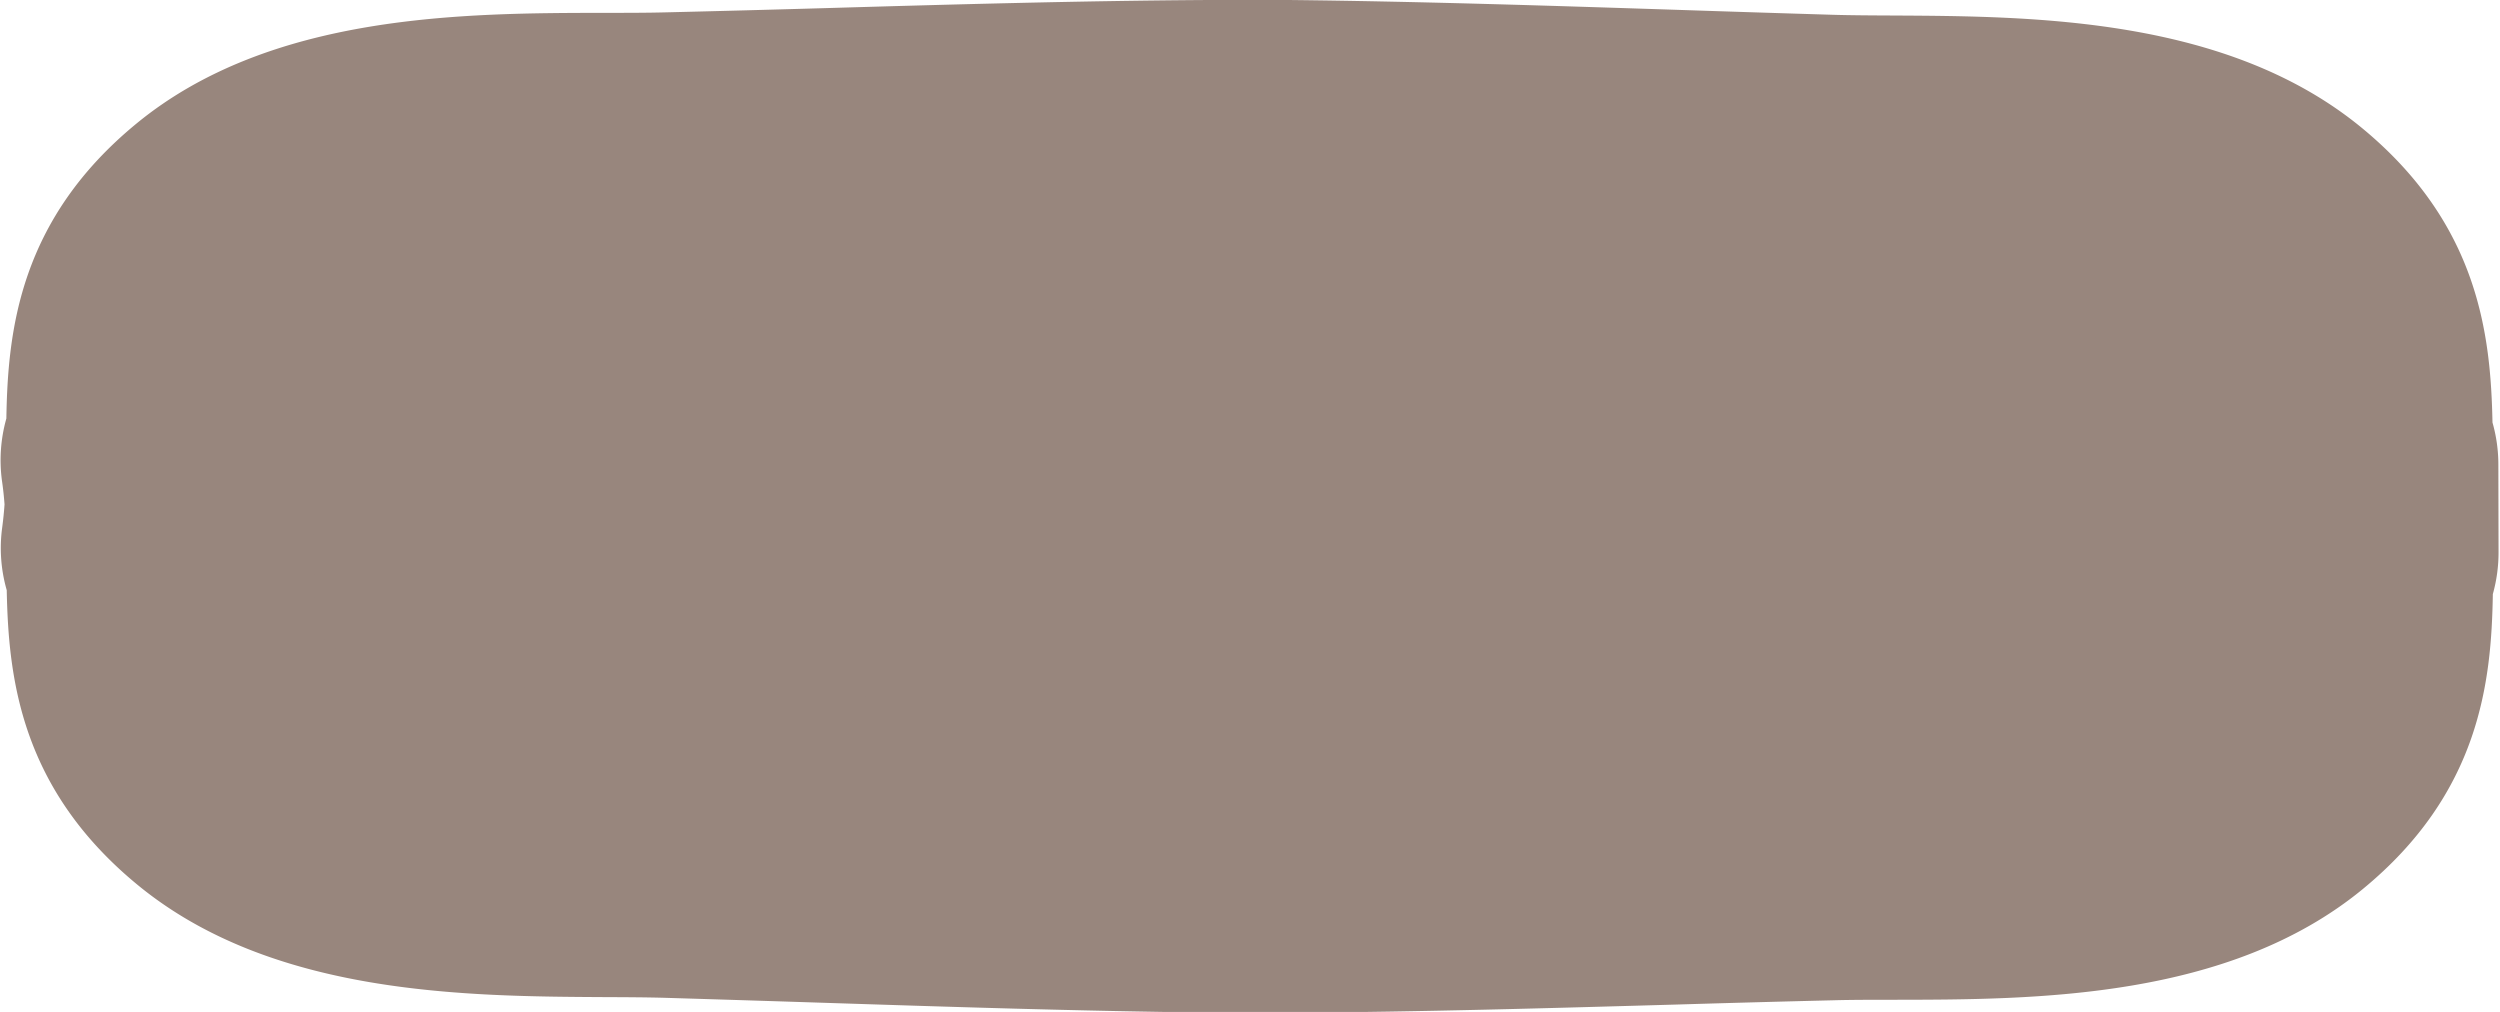 <?xml version="1.0" encoding="UTF-8" standalone="no"?><svg xmlns="http://www.w3.org/2000/svg" xmlns:xlink="http://www.w3.org/1999/xlink" data-name="Layer 1" fill="#000000" height="49.3" preserveAspectRatio="xMidYMid meet" version="1" viewBox="-0.0 0.0 121.8 49.3" width="121.8" zoomAndPan="magnify"><g id="change1_1"><path d="M7.541,26.694c.844-6.271-1.152-10.762,3.874-14.884C16.7,7.472,26.4,8.254,32.626,8.1c8.639-.213,17.456-.542,26.269-.6l3.9.008c8.814.1,17.632.463,26.272.712,6.223.179,15.918-.562,21.226,3.8,5.043,4.143,3.065,8.625,3.935,14.9l-.009-4.273c-.844,6.271,1.152,10.762-3.874,14.884-5.29,4.338-14.989,3.556-21.212,3.71-8.638.213-17.455.542-26.268.6l-3.9-.008c-8.814-.1-17.632-.463-26.272-.712-6.223-.179-15.918.562-21.226-3.8C6.424,33.178,8.4,28.7,7.532,22.421" fill="#98867d"/></g><g id="change1_2"><path d="M62.918,49.339l-3.968-.007c-6.382-.072-12.73-.279-18.869-.478q-3.819-.124-7.6-.238c-.908-.027-1.9-.032-2.935-.036-6.876-.037-16.293-.088-22.837-5.464C.99,38.419.414,33.011.328,28.754a7.438,7.438,0,0,1-.22-3.061c.05-.373.087-.745.113-1.119C.193,24.2.155,23.826.1,23.452A7.483,7.483,0,0,1,.31,20.389c.07-4.265.626-9.684,6.35-14.378C13.2.647,22.624.635,29.505.626c1.039,0,2.028,0,2.937-.024Q36.231.511,40.063.4C46.2.221,52.537.041,58.842,0L62.811,0c6.381.072,12.728.278,18.867.478Q85.5.606,89.284.72c.908.027,1.895.031,2.934.036,6.876.037,16.293.088,22.837,5.464,5.719,4.7,6.292,10.108,6.379,14.365a7.487,7.487,0,0,1,.286,2.041l.009,4.273a7.546,7.546,0,0,1-.278,2.045c-.07,4.266-.624,9.685-6.348,14.381-6.542,5.364-15.966,5.376-22.848,5.384-1.039,0-2.027,0-2.936.025q-3.79.092-7.621.207C75.566,49.115,69.224,49.3,62.918,49.339ZM15.246,24.544c.048,1.027.056,1.97.064,2.809.031,3.444.115,3.513.918,4.173,2.429,2,9.028,2.03,13.4,2.054,1.164.005,2.268.012,3.286.042q3.812.109,7.661.24c6.06.2,12.326.4,18.478.47l3.832.007c6.079-.043,12.338-.22,18.392-.392q3.856-.109,7.678-.209c1.017-.025,2.124-.028,3.287-.029,4.361-.005,10.952-.013,13.353-1.983.775-.635.856-.7.872-4.124,0-.839.009-1.783.054-2.81-.049-1.027-.058-1.97-.065-2.808-.031-3.445-.115-3.514-.917-4.174-2.429-1.995-9.029-2.03-13.4-2.054-1.162-.005-2.267-.012-3.284-.042q-3.811-.11-7.663-.24c-6.06-.2-12.326-.4-18.478-.47L58.88,15c-6.079.043-12.338.22-18.391.392q-3.858.11-7.678.209c-1.018.025-2.124.028-3.286.028-4.361.006-10.952.014-13.354,1.984-.774.635-.855.7-.872,4.123C15.294,22.572,15.29,23.516,15.246,24.544Z" fill="#98867d"/></g></svg>